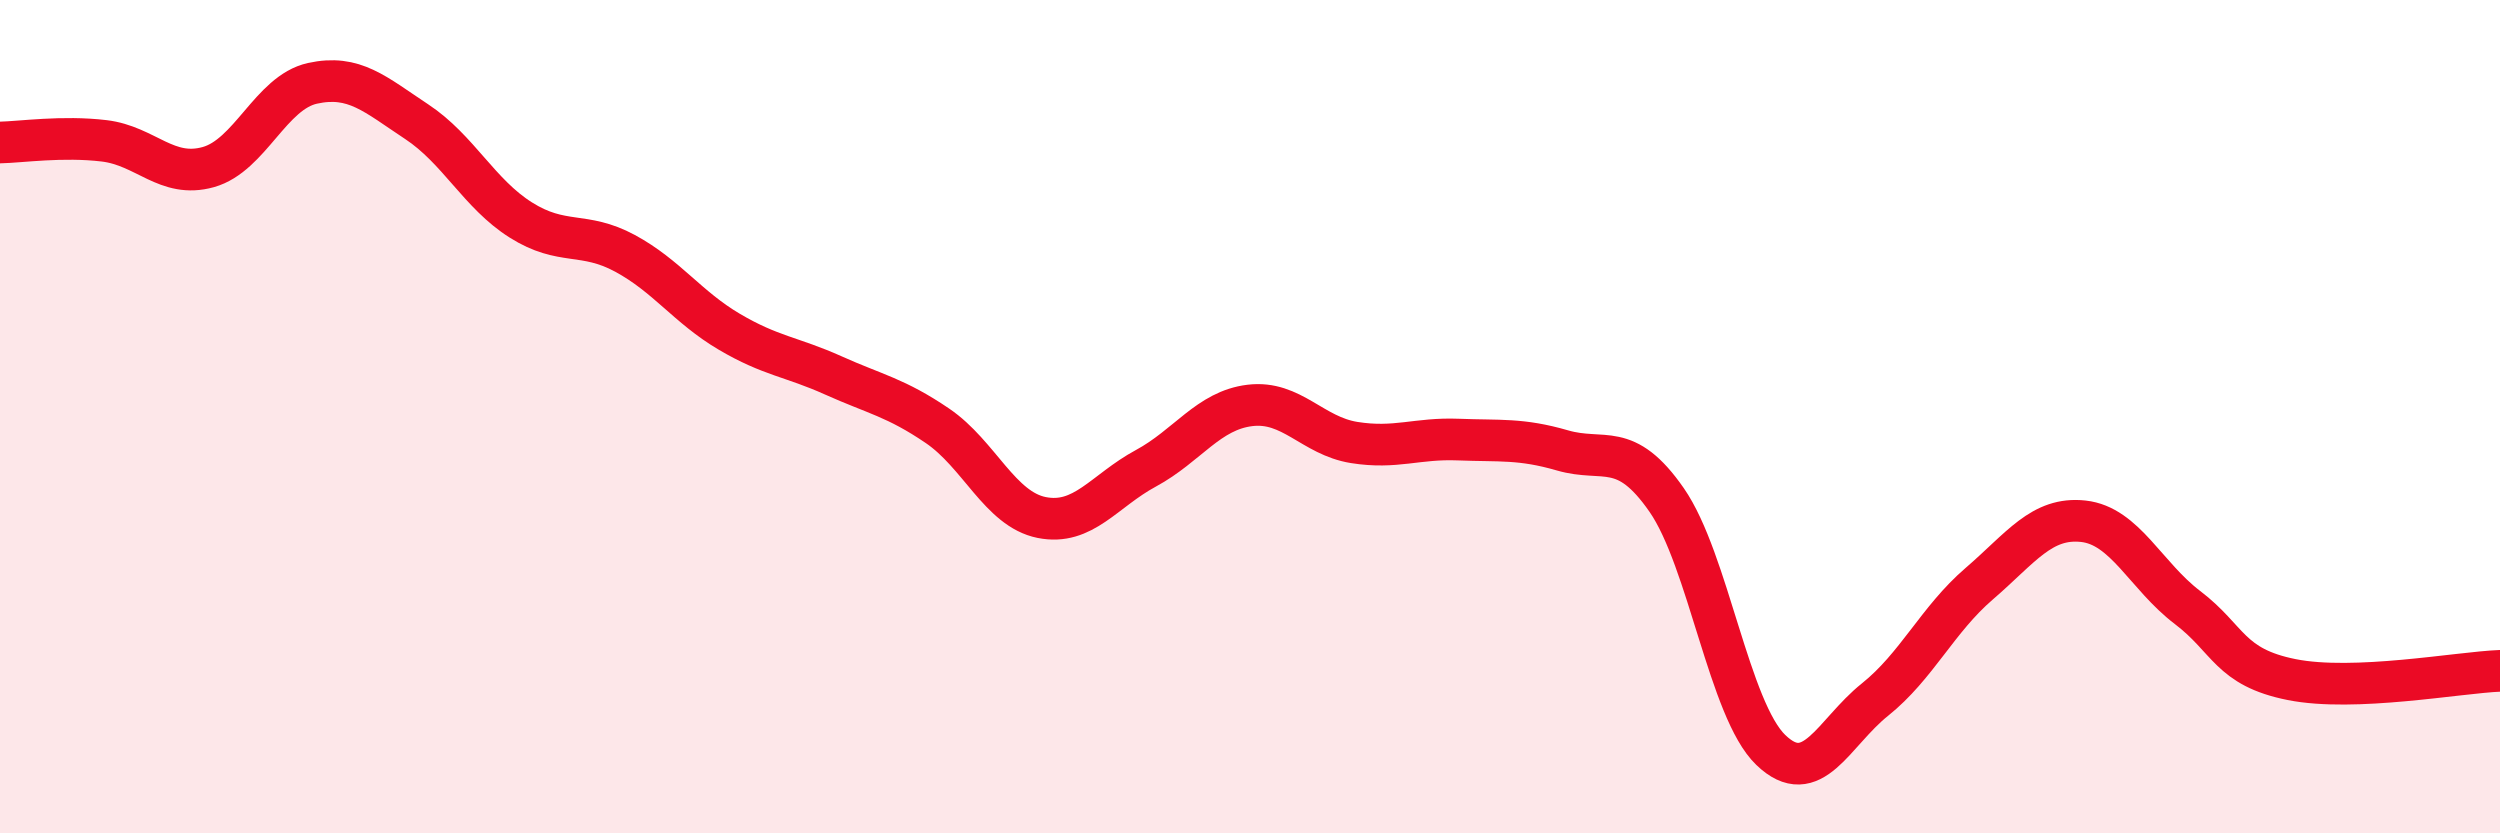 
    <svg width="60" height="20" viewBox="0 0 60 20" xmlns="http://www.w3.org/2000/svg">
      <path
        d="M 0,3.42 C 0.5,3.41 1.5,3.26 2.5,3.38 C 3.5,3.5 4,4.29 5,4.01 C 6,3.73 6.5,2.22 7.5,2 C 8.5,1.78 9,2.26 10,2.92 C 11,3.58 11.5,4.65 12.5,5.28 C 13.5,5.91 14,5.54 15,6.08 C 16,6.62 16.5,7.37 17.5,7.96 C 18.5,8.55 19,8.56 20,9.01 C 21,9.46 21.5,9.54 22.5,10.22 C 23.5,10.9 24,12.22 25,12.42 C 26,12.62 26.5,11.78 27.5,11.24 C 28.5,10.7 29,9.85 30,9.73 C 31,9.61 31.5,10.46 32.5,10.62 C 33.5,10.78 34,10.51 35,10.55 C 36,10.59 36.5,10.52 37.5,10.81 C 38.5,11.1 39,10.56 40,12 C 41,13.44 41.5,17.04 42.5,18 C 43.5,18.96 44,17.59 45,16.79 C 46,15.99 46.5,14.87 47.5,14.01 C 48.5,13.15 49,12.4 50,12.51 C 51,12.62 51.5,13.82 52.5,14.58 C 53.5,15.34 53.5,16.01 55,16.31 C 56.5,16.61 59,16.14 60,16.1L60 20L0 20Z"
        fill="#EB0A25"
        opacity="0.1"
        stroke-linecap="round"
        stroke-linejoin="round"
      />
      <path
        d="M 0,3.42 C 0.5,3.41 1.5,3.26 2.5,3.38 C 3.5,3.5 4,4.29 5,4.01 C 6,3.73 6.5,2.22 7.5,2 C 8.5,1.78 9,2.26 10,2.92 C 11,3.58 11.5,4.65 12.5,5.28 C 13.5,5.91 14,5.54 15,6.08 C 16,6.62 16.5,7.37 17.5,7.96 C 18.5,8.55 19,8.56 20,9.01 C 21,9.46 21.5,9.54 22.5,10.22 C 23.5,10.9 24,12.22 25,12.42 C 26,12.62 26.5,11.78 27.5,11.24 C 28.5,10.7 29,9.85 30,9.73 C 31,9.61 31.5,10.46 32.5,10.62 C 33.5,10.78 34,10.51 35,10.55 C 36,10.59 36.5,10.52 37.5,10.81 C 38.5,11.1 39,10.56 40,12 C 41,13.44 41.5,17.04 42.5,18 C 43.5,18.96 44,17.59 45,16.79 C 46,15.99 46.5,14.87 47.5,14.01 C 48.5,13.15 49,12.4 50,12.51 C 51,12.62 51.5,13.82 52.5,14.58 C 53.5,15.34 53.5,16.01 55,16.31 C 56.5,16.61 59,16.14 60,16.1"
        stroke="#EB0A25"
        stroke-width="1"
        fill="none"
        stroke-linecap="round"
        stroke-linejoin="round"
      />
    </svg>
  
